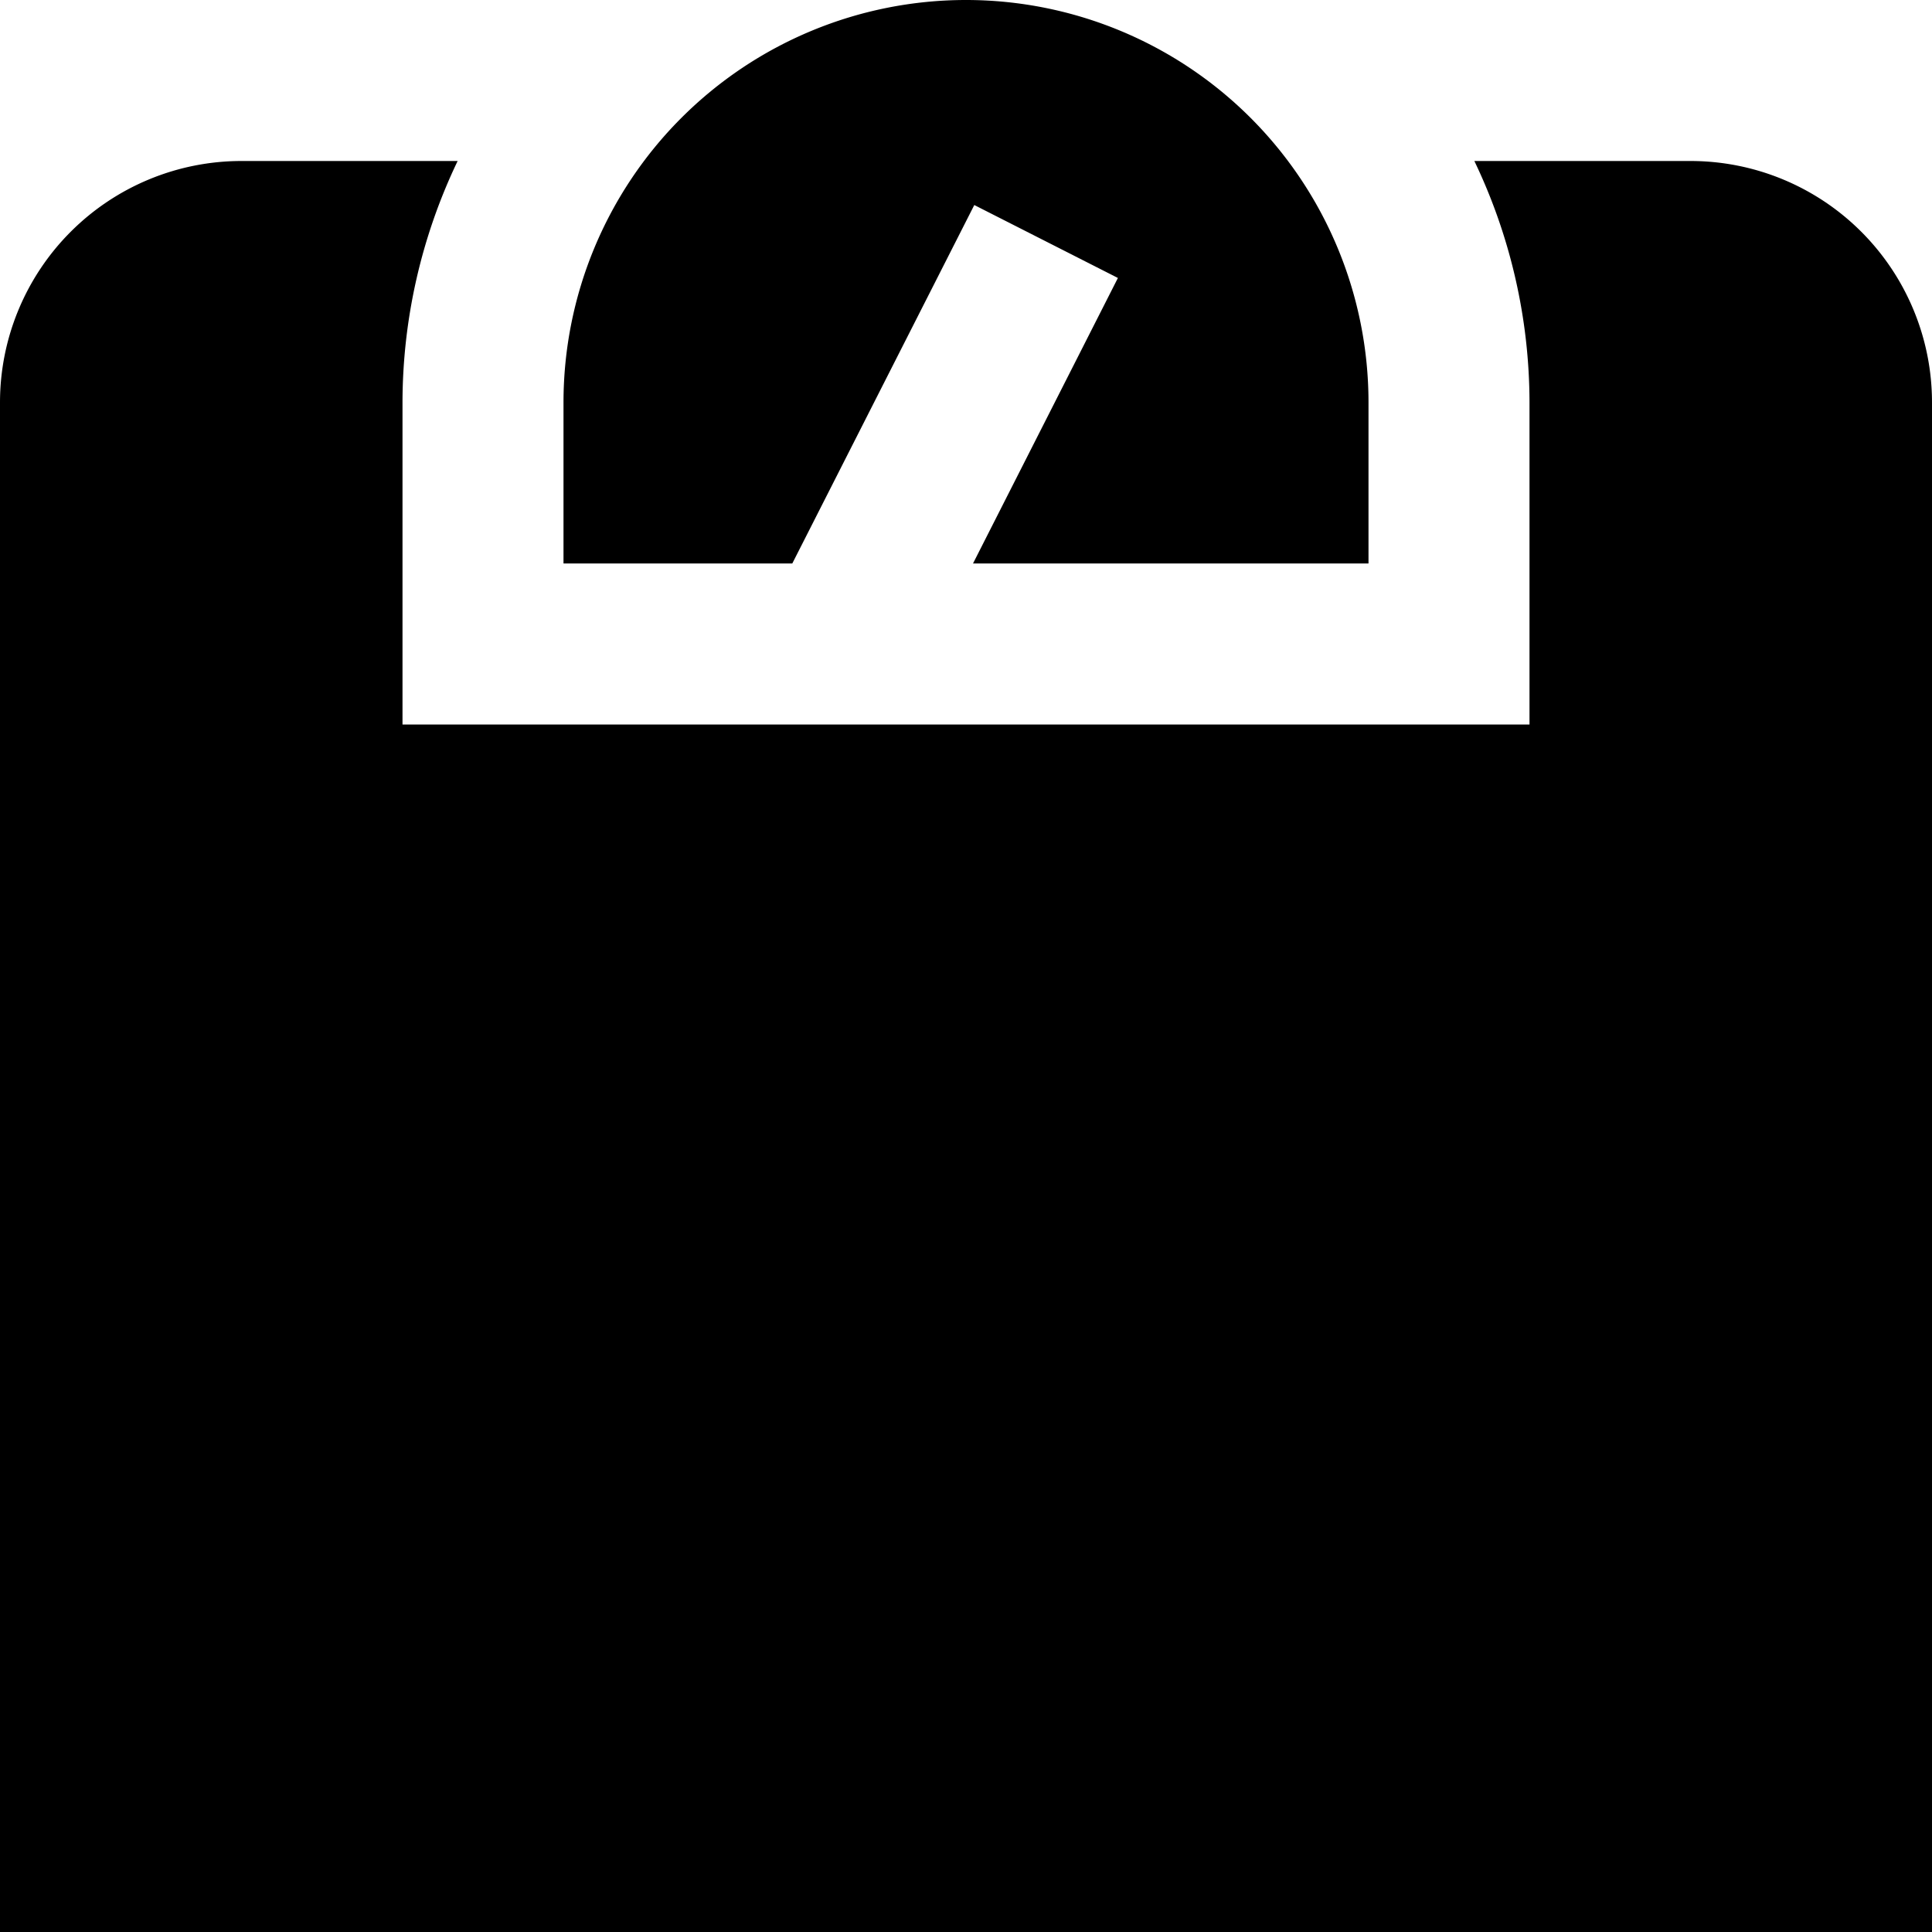 <svg id="Layer_1" height="512" viewBox="0 0 24 24" width="512" xmlns="http://www.w3.org/2000/svg" data-name="Layer 1"><path d="m17 5v2h-4.913l1.8-3.547-1.784-.906-2.261 4.453h-2.842v-2a5 5 0 0 1 10 0zm4-3h-2.685a6.955 6.955 0 0 1 .685 3v4h-14v-4a6.955 6.955 0 0 1 .685-3h-2.685a3 3 0 0 0 -3 3v19h24v-19a3 3 0 0 0 -3-3z"/></svg>